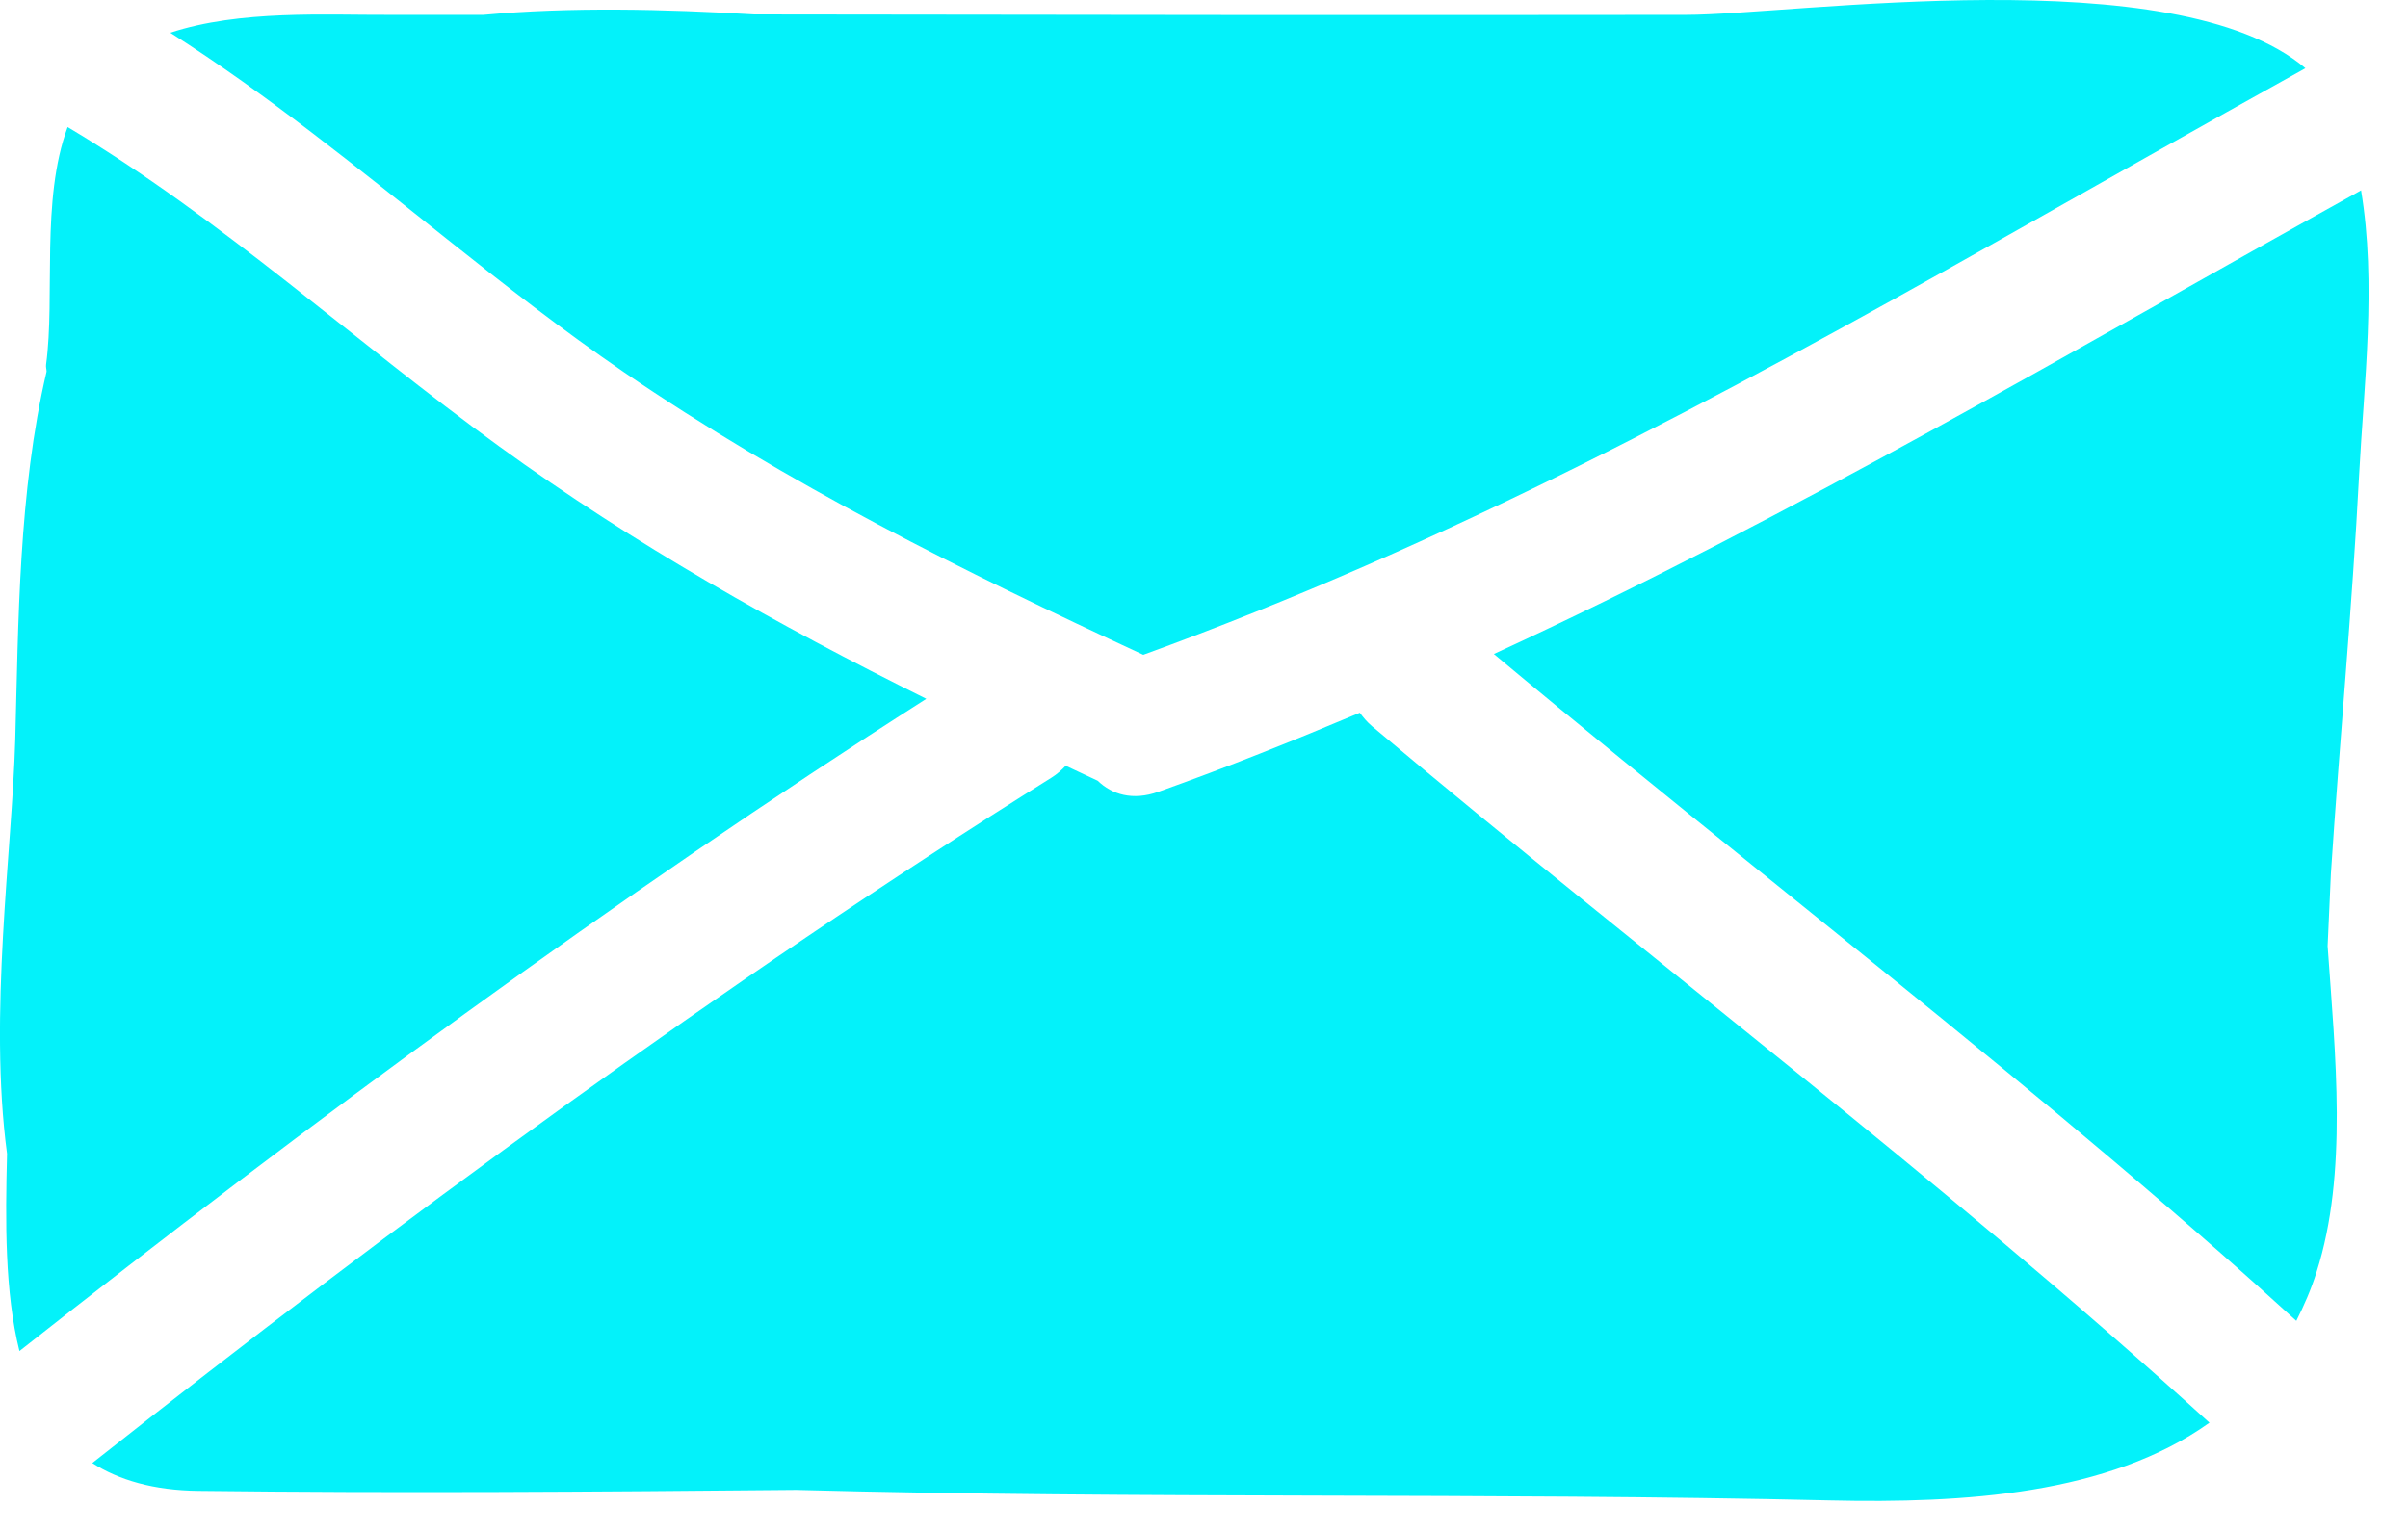 <?xml version="1.0" encoding="UTF-8"?> <svg xmlns="http://www.w3.org/2000/svg" width="55" height="35" viewBox="0 0 55 35" fill="none"> <path d="M14.241 8.496C17.994 11.064 22.002 13.054 26.113 14.96C33.05 12.441 39.297 9.074 45.55 5.552C47.901 4.227 50.264 2.888 52.657 1.559C49.681 -0.972 40.978 0.34 38.504 0.34C31.415 0.35 24.328 0.34 17.229 0.33C15.178 0.208 13.039 0.156 11.04 0.34H8.895C7.459 0.347 5.477 0.223 3.889 0.748C6.122 2.169 8.156 3.828 10.216 5.467C11.525 6.509 12.848 7.542 14.241 8.496Z" fill="#03F2FA"></path> <path d="M11.405 10.201C8.075 7.784 5.085 5.014 1.545 2.903C0.928 4.567 1.263 6.778 1.053 8.325C1.044 8.386 1.064 8.437 1.064 8.488C0.421 11.232 0.421 14.24 0.349 16.892C0.276 19.462 -0.264 23.163 0.161 26.36C0.122 27.899 0.107 29.515 0.444 30.868C7.051 25.657 14.075 20.483 21.157 15.966C17.771 14.285 14.505 12.45 11.405 10.201Z" fill="#03F2FA"></path> <path d="M53.883 10.854C53.995 8.763 54.282 6.471 53.928 4.349C47.295 8.03 40.938 11.801 34.12 14.942C38.004 18.188 41.962 21.294 45.849 24.497C47.49 25.849 49.117 27.222 50.721 28.63C51.301 29.139 51.876 29.657 52.449 30.178C52.624 29.83 52.786 29.465 52.913 29.058C53.629 26.807 53.34 24.114 53.164 21.614C53.188 21.065 53.214 20.513 53.239 19.959C53.437 16.926 53.724 13.902 53.883 10.854Z" fill="#03F2FA"></path> <path d="M31.059 16.284C29.552 16.919 28.024 17.533 26.453 18.092C25.873 18.298 25.398 18.154 25.073 17.838C24.828 17.725 24.584 17.609 24.341 17.495C24.247 17.594 24.145 17.687 24.015 17.768C16.54 22.442 9.059 27.929 2.108 33.427C2.716 33.815 3.503 34.05 4.535 34.062C9.08 34.117 13.633 34.083 18.186 34.04C26.055 34.252 33.94 34.096 41.807 34.281C44.849 34.35 48.166 34.147 50.465 32.505C44.309 26.901 37.703 21.952 31.34 16.594C31.224 16.496 31.137 16.391 31.059 16.284Z" fill="#03F2FA"></path> </svg> 